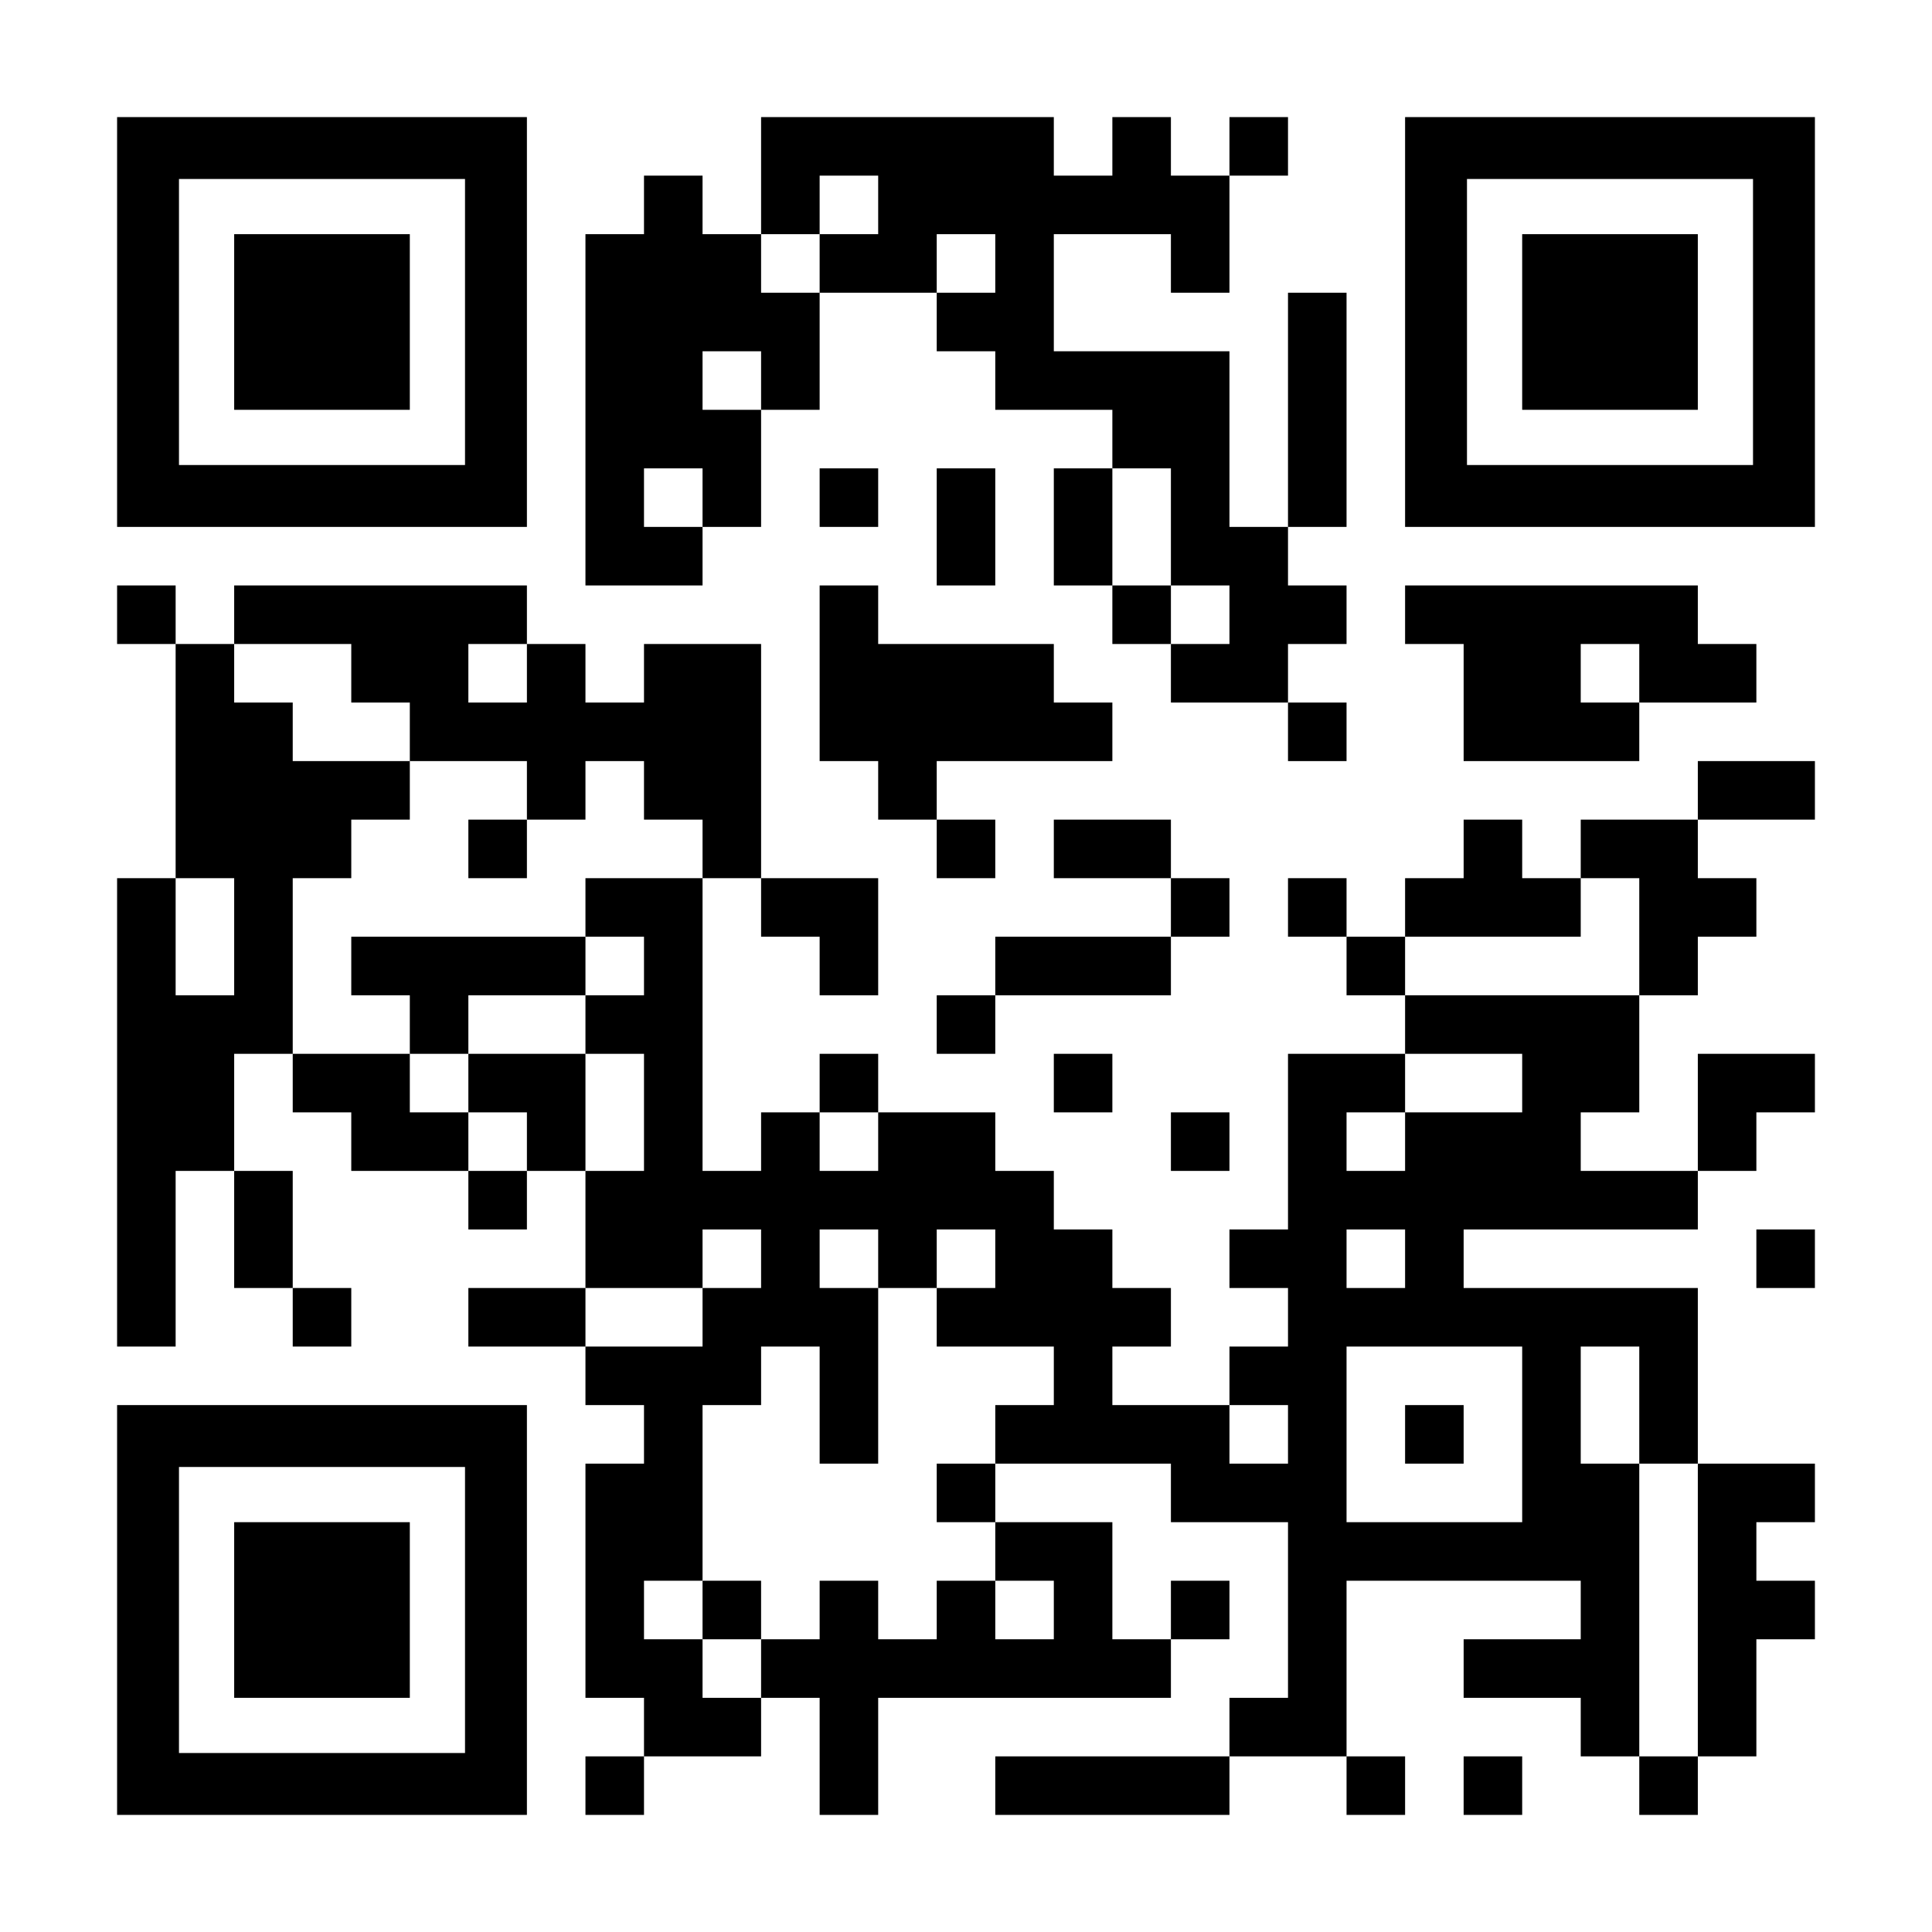 <?xml version="1.0" encoding="UTF-8" standalone="yes"?>
<svg version="1.0" xmlns="http://www.w3.org/2000/svg" width="1155px" height="1155px" viewBox="0 0 1155 1155" preserveAspectRatio="xMidYMid meet">
  <g transform="translate(0,1155) scale(0.1,-0.1)" fill="#000000" stroke="none">
    <path d="M700 9625 l0 -1225 1225 0 1225 0 0 1225 0 1225 -1225 0 -1225 0 0
-1225z m2080 0 l0 -855 -855 0 -855 0 0 855 0 855 855 0 855 0 0 -855z"/>
    <path d="M1400 9625 l0 -525 525 0 525 0 0 525 0 525 -525 0 -525 0 0 -525z"/>
    <path d="M4550 10500 l0 -350 -175 0 -175 0 0 175 0 175 -175 0 -175 0 0 -175
0 -175 -175 0 -175 0 0 -1050 0 -1050 350 0 350 0 0 175 0 175 175 0 175 0 0
350 0 350 175 0 175 0 0 350 0 350 350 0 350 0 0 -175 0 -175 175 0 175 0 0
-175 0 -175 350 0 350 0 0 -175 0 -175 -175 0 -175 0 0 -350 0 -350 175 0 175
0 0 -175 0 -175 175 0 175 0 0 -175 0 -175 350 0 350 0 0 -175 0 -175 175 0
175 0 0 175 0 175 -175 0 -175 0 0 175 0 175 175 0 175 0 0 175 0 175 -175 0
-175 0 0 175 0 175 175 0 175 0 0 700 0 700 -175 0 -175 0 0 -700 0 -700 -175
0 -175 0 0 525 0 525 -525 0 -525 0 0 350 0 350 350 0 350 0 0 -175 0 -175
175 0 175 0 0 350 0 350 175 0 175 0 0 175 0 175 -175 0 -175 0 0 -175 0 -175
-175 0 -175 0 0 175 0 175 -175 0 -175 0 0 -175 0 -175 -175 0 -175 0 0 175 0
175 -875 0 -875 0 0 -350z m700 -175 l0 -175 -175 0 -175 0 0 -175 0 -175
-175 0 -175 0 0 175 0 175 175 0 175 0 0 175 0 175 175 0 175 0 0 -175z m700
-350 l0 -175 -175 0 -175 0 0 175 0 175 175 0 175 0 0 -175z m-1400 -700 l0
-175 -175 0 -175 0 0 175 0 175 175 0 175 0 0 -175z m-350 -700 l0 -175 -175
0 -175 0 0 175 0 175 175 0 175 0 0 -175z m2800 -175 l0 -350 175 0 175 0 0
-175 0 -175 -175 0 -175 0 0 175 0 175 -175 0 -175 0 0 350 0 350 175 0 175 0
0 -350z"/>
    <path d="M8400 9625 l0 -1225 1225 0 1225 0 0 1225 0 1225 -1225 0 -1225 0 0
-1225z m2080 0 l0 -855 -855 0 -855 0 0 855 0 855 855 0 855 0 0 -855z"/>
    <path d="M9100 9625 l0 -525 525 0 525 0 0 525 0 525 -525 0 -525 0 0 -525z"/>
    <path d="M4900 8575 l0 -175 175 0 175 0 0 175 0 175 -175 0 -175 0 0 -175z"/>
    <path d="M5600 8400 l0 -350 175 0 175 0 0 350 0 350 -175 0 -175 0 0 -350z"/>
    <path d="M700 7875 l0 -175 175 0 175 0 0 -700 0 -700 -175 0 -175 0 0 -1400
0 -1400 175 0 175 0 0 525 0 525 175 0 175 0 0 -350 0 -350 175 0 175 0 0
-175 0 -175 175 0 175 0 0 175 0 175 -175 0 -175 0 0 350 0 350 -175 0 -175 0
0 350 0 350 175 0 175 0 0 -175 0 -175 175 0 175 0 0 -175 0 -175 350 0 350 0
0 -175 0 -175 175 0 175 0 0 175 0 175 175 0 175 0 0 -350 0 -350 -350 0 -350
0 0 -175 0 -175 350 0 350 0 0 -175 0 -175 175 0 175 0 0 -175 0 -175 -175 0
-175 0 0 -700 0 -700 175 0 175 0 0 -175 0 -175 -175 0 -175 0 0 -175 0 -175
175 0 175 0 0 175 0 175 350 0 350 0 0 175 0 175 175 0 175 0 0 -350 0 -350
175 0 175 0 0 350 0 350 875 0 875 0 0 175 0 175 175 0 175 0 0 175 0 175
-175 0 -175 0 0 -175 0 -175 -175 0 -175 0 0 350 0 350 -350 0 -350 0 0 175 0
175 525 0 525 0 0 -175 0 -175 350 0 350 0 0 -525 0 -525 -175 0 -175 0 0
-175 0 -175 -700 0 -700 0 0 -175 0 -175 700 0 700 0 0 175 0 175 350 0 350 0
0 -175 0 -175 175 0 175 0 0 175 0 175 -175 0 -175 0 0 525 0 525 700 0 700 0
0 -175 0 -175 -350 0 -350 0 0 -175 0 -175 350 0 350 0 0 -175 0 -175 175 0
175 0 0 -175 0 -175 175 0 175 0 0 175 0 175 175 0 175 0 0 350 0 350 175 0
175 0 0 175 0 175 -175 0 -175 0 0 175 0 175 175 0 175 0 0 175 0 175 -350 0
-350 0 0 525 0 525 -700 0 -700 0 0 175 0 175 700 0 700 0 0 175 0 175 175 0
175 0 0 175 0 175 175 0 175 0 0 175 0 175 -350 0 -350 0 0 -350 0 -350 -350
0 -350 0 0 175 0 175 175 0 175 0 0 350 0 350 175 0 175 0 0 175 0 175 175 0
175 0 0 175 0 175 -175 0 -175 0 0 175 0 175 350 0 350 0 0 175 0 175 -350 0
-350 0 0 -175 0 -175 -350 0 -350 0 0 -175 0 -175 -175 0 -175 0 0 175 0 175
-175 0 -175 0 0 -175 0 -175 -175 0 -175 0 0 -175 0 -175 -175 0 -175 0 0 175
0 175 -175 0 -175 0 0 -175 0 -175 175 0 175 0 0 -175 0 -175 175 0 175 0 0
-175 0 -175 -350 0 -350 0 0 -525 0 -525 -175 0 -175 0 0 -175 0 -175 175 0
175 0 0 -175 0 -175 -175 0 -175 0 0 -175 0 -175 -350 0 -350 0 0 175 0 175
175 0 175 0 0 175 0 175 -175 0 -175 0 0 175 0 175 -175 0 -175 0 0 175 0 175
-175 0 -175 0 0 175 0 175 -350 0 -350 0 0 175 0 175 -175 0 -175 0 0 -175 0
-175 -175 0 -175 0 0 -175 0 -175 -175 0 -175 0 0 875 0 875 175 0 175 0 0
-175 0 -175 175 0 175 0 0 -175 0 -175 175 0 175 0 0 350 0 350 -350 0 -350 0
0 700 0 700 -350 0 -350 0 0 -175 0 -175 -175 0 -175 0 0 175 0 175 -175 0
-175 0 0 175 0 175 -875 0 -875 0 0 -175 0 -175 -175 0 -175 0 0 175 0 175
-175 0 -175 0 0 -175z m1400 -350 l0 -175 175 0 175 0 0 -175 0 -175 350 0
350 0 0 -175 0 -175 175 0 175 0 0 175 0 175 175 0 175 0 0 -175 0 -175 175 0
175 0 0 -175 0 -175 -350 0 -350 0 0 -175 0 -175 175 0 175 0 0 -175 0 -175
-175 0 -175 0 0 -175 0 -175 175 0 175 0 0 -350 0 -350 -175 0 -175 0 0 350 0
350 -350 0 -350 0 0 -175 0 -175 175 0 175 0 0 -175 0 -175 -175 0 -175 0 0
175 0 175 -175 0 -175 0 0 175 0 175 -350 0 -350 0 0 525 0 525 175 0 175 0 0
175 0 175 175 0 175 0 0 175 0 175 -350 0 -350 0 0 175 0 175 -175 0 -175 0 0
175 0 175 350 0 350 0 0 -175z m1050 0 l0 -175 -175 0 -175 0 0 175 0 175 175
0 175 0 0 -175z m-1750 -1575 l0 -350 -175 0 -175 0 0 350 0 350 175 0 175 0
0 -350z m8400 0 l0 -350 -700 0 -700 0 0 175 0 175 525 0 525 0 0 175 0 175
175 0 175 0 0 -350z m-700 -875 l0 -175 -350 0 -350 0 0 -175 0 -175 -175 0
-175 0 0 175 0 175 175 0 175 0 0 175 0 175 350 0 350 0 0 -175z m-3850 -350
l0 -175 -175 0 -175 0 0 175 0 175 175 0 175 0 0 -175z m-700 -700 l0 -175
-175 0 -175 0 0 -175 0 -175 -350 0 -350 0 0 175 0 175 350 0 350 0 0 175 0
175 175 0 175 0 0 -175z m700 0 l0 -175 175 0 175 0 0 175 0 175 175 0 175 0
0 -175 0 -175 -175 0 -175 0 0 -175 0 -175 350 0 350 0 0 -175 0 -175 -175 0
-175 0 0 -175 0 -175 -175 0 -175 0 0 -175 0 -175 175 0 175 0 0 -175 0 -175
175 0 175 0 0 -175 0 -175 -175 0 -175 0 0 175 0 175 -175 0 -175 0 0 -175 0
-175 -175 0 -175 0 0 175 0 175 -175 0 -175 0 0 -175 0 -175 -175 0 -175 0 0
-175 0 -175 -175 0 -175 0 0 175 0 175 -175 0 -175 0 0 175 0 175 175 0 175 0
0 525 0 525 175 0 175 0 0 175 0 175 175 0 175 0 0 -350 0 -350 175 0 175 0 0
525 0 525 -175 0 -175 0 0 175 0 175 175 0 175 0 0 -175z m3150 0 l0 -175
-175 0 -175 0 0 175 0 175 175 0 175 0 0 -175z m700 -1050 l0 -525 -525 0
-525 0 0 525 0 525 525 0 525 0 0 -525z m700 175 l0 -350 175 0 175 0 0 -875
0 -875 -175 0 -175 0 0 875 0 875 -175 0 -175 0 0 350 0 350 175 0 175 0 0
-350z m-2100 -175 l0 -175 -175 0 -175 0 0 175 0 175 175 0 175 0 0 -175z"/>
    <path d="M2800 6475 l0 -175 175 0 175 0 0 175 0 175 -175 0 -175 0 0 -175z"/>
    <path d="M2100 5775 l0 -175 175 0 175 0 0 -175 0 -175 175 0 175 0 0 175 0
175 350 0 350 0 0 175 0 175 -700 0 -700 0 0 -175z"/>
    <path d="M4200 1925 l0 -175 175 0 175 0 0 175 0 175 -175 0 -175 0 0 -175z"/>
    <path d="M8400 2975 l0 -175 175 0 175 0 0 175 0 175 -175 0 -175 0 0 -175z"/>
    <path d="M4900 7525 l0 -525 175 0 175 0 0 -175 0 -175 175 0 175 0 0 -175 0
-175 175 0 175 0 0 175 0 175 -175 0 -175 0 0 175 0 175 525 0 525 0 0 175 0
175 -175 0 -175 0 0 175 0 175 -525 0 -525 0 0 175 0 175 -175 0 -175 0 0
-525z"/>
    <path d="M8400 7875 l0 -175 175 0 175 0 0 -350 0 -350 525 0 525 0 0 175 0
175 350 0 350 0 0 175 0 175 -175 0 -175 0 0 175 0 175 -875 0 -875 0 0 -175z
m1400 -350 l0 -175 -175 0 -175 0 0 175 0 175 175 0 175 0 0 -175z"/>
    <path d="M6300 6475 l0 -175 350 0 350 0 0 -175 0 -175 -525 0 -525 0 0 -175
0 -175 -175 0 -175 0 0 -175 0 -175 175 0 175 0 0 175 0 175 525 0 525 0 0
175 0 175 175 0 175 0 0 175 0 175 -175 0 -175 0 0 175 0 175 -350 0 -350 0 0
-175z"/>
    <path d="M6300 5075 l0 -175 175 0 175 0 0 175 0 175 -175 0 -175 0 0 -175z"/>
    <path d="M7000 4725 l0 -175 175 0 175 0 0 175 0 175 -175 0 -175 0 0 -175z"/>
    <path d="M10500 4025 l0 -175 175 0 175 0 0 175 0 175 -175 0 -175 0 0 -175z"/>
    <path d="M700 1925 l0 -1225 1225 0 1225 0 0 1225 0 1225 -1225 0 -1225 0 0
-1225z m2080 0 l0 -855 -855 0 -855 0 0 855 0 855 855 0 855 0 0 -855z"/>
    <path d="M1400 1925 l0 -525 525 0 525 0 0 525 0 525 -525 0 -525 0 0 -525z"/>
    <path d="M8750 875 l0 -175 175 0 175 0 0 175 0 175 -175 0 -175 0 0 -175z"/>
  </g>
</svg>